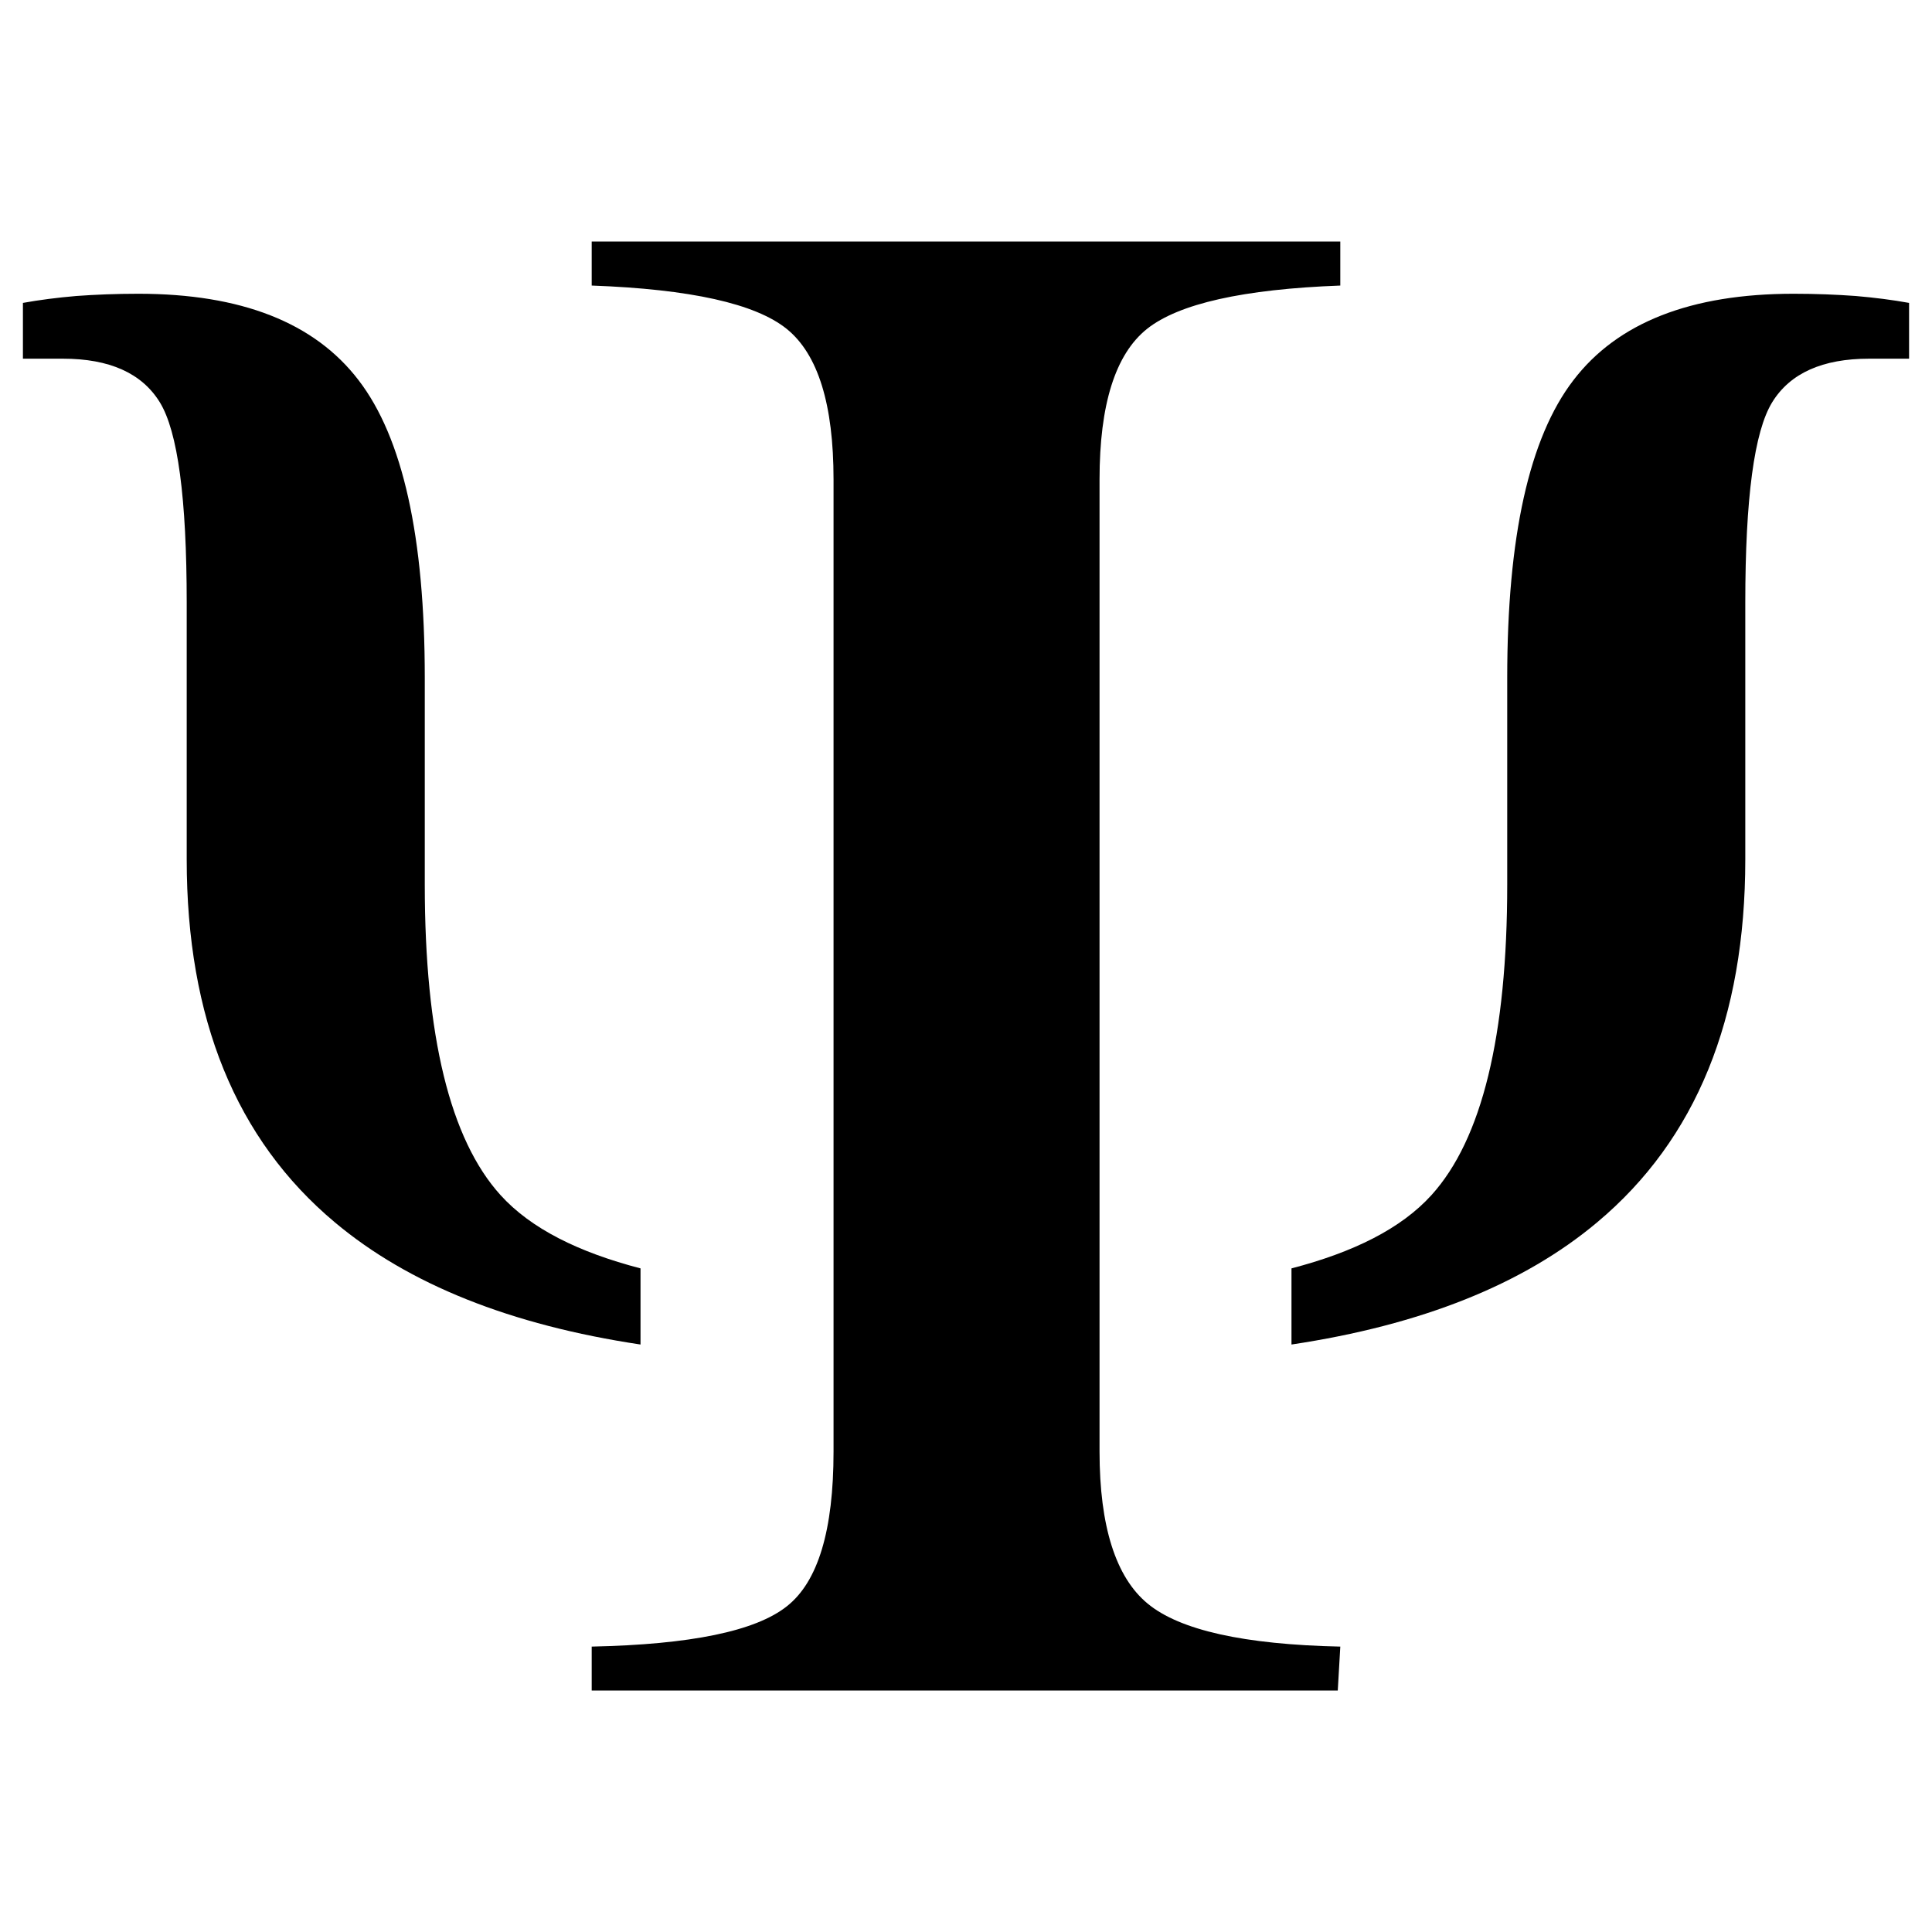 <?xml version="1.0" encoding="utf-8"?>
<!-- Generator: www.svgicons.com -->
<svg xmlns="http://www.w3.org/2000/svg" width="800" height="800" viewBox="0 0 512 512">
<path fill="currentColor" d="M132.624 316.69c-13.343-14.745-20.054-42.183-20.054-82.291v-54.792c0-37.322-5.817-63.581-17.533-78.835c-11.675-15.293-31.16-22.923-58.353-22.923c-5.959 0-11.41.225-16.453.592c-5.045.427-9.743 1.037-14.157 1.831v14.785h10.597c12.326 0 20.909 3.824 25.668 11.532c4.78 7.75 7.14 25.486 7.14 53.147v68.013c0 42.123 13.016 74.197 39.233 96.163c19.628 16.475 46.637 27.234 81.03 32.401v-20.177c-16.392-4.272-29.043-10.516-37.118-19.444zm246.752 0c13.343-14.745 20.054-42.183 20.054-82.291v-54.792c0-37.322 5.817-63.581 17.533-78.835c11.675-15.293 31.16-22.923 58.353-22.923c5.959 0 11.41.225 16.453.592c5.045.427 9.743 1.037 14.157 1.831v14.785h-10.597c-12.326 0-20.909 3.824-25.668 11.532c-4.78 7.75-7.14 25.486-7.14 53.147v68.013c0 42.123-13.016 74.197-39.234 96.163c-19.627 16.475-46.636 27.234-81.03 32.401v-20.177c16.393-4.272 29.044-10.516 37.119-19.444zM303.959 87.167c8.42-6.692 25.525-10.536 51.234-11.493V64H156.807v11.673c26.176.957 43.383 4.801 51.683 11.493c8.318 6.731 12.407 20.033 12.407 39.905v257.614c0 20.807-4.089 34.515-12.407 41.023c-8.3 6.57-25.507 10.108-51.683 10.658V448h197.716l.671-11.634c-25.505-.55-42.568-4.353-51.072-11.41c-8.418-6.956-12.732-20.441-12.732-40.27V127.07c0-19.872 4.17-33.174 12.57-39.905z"/>
</svg>